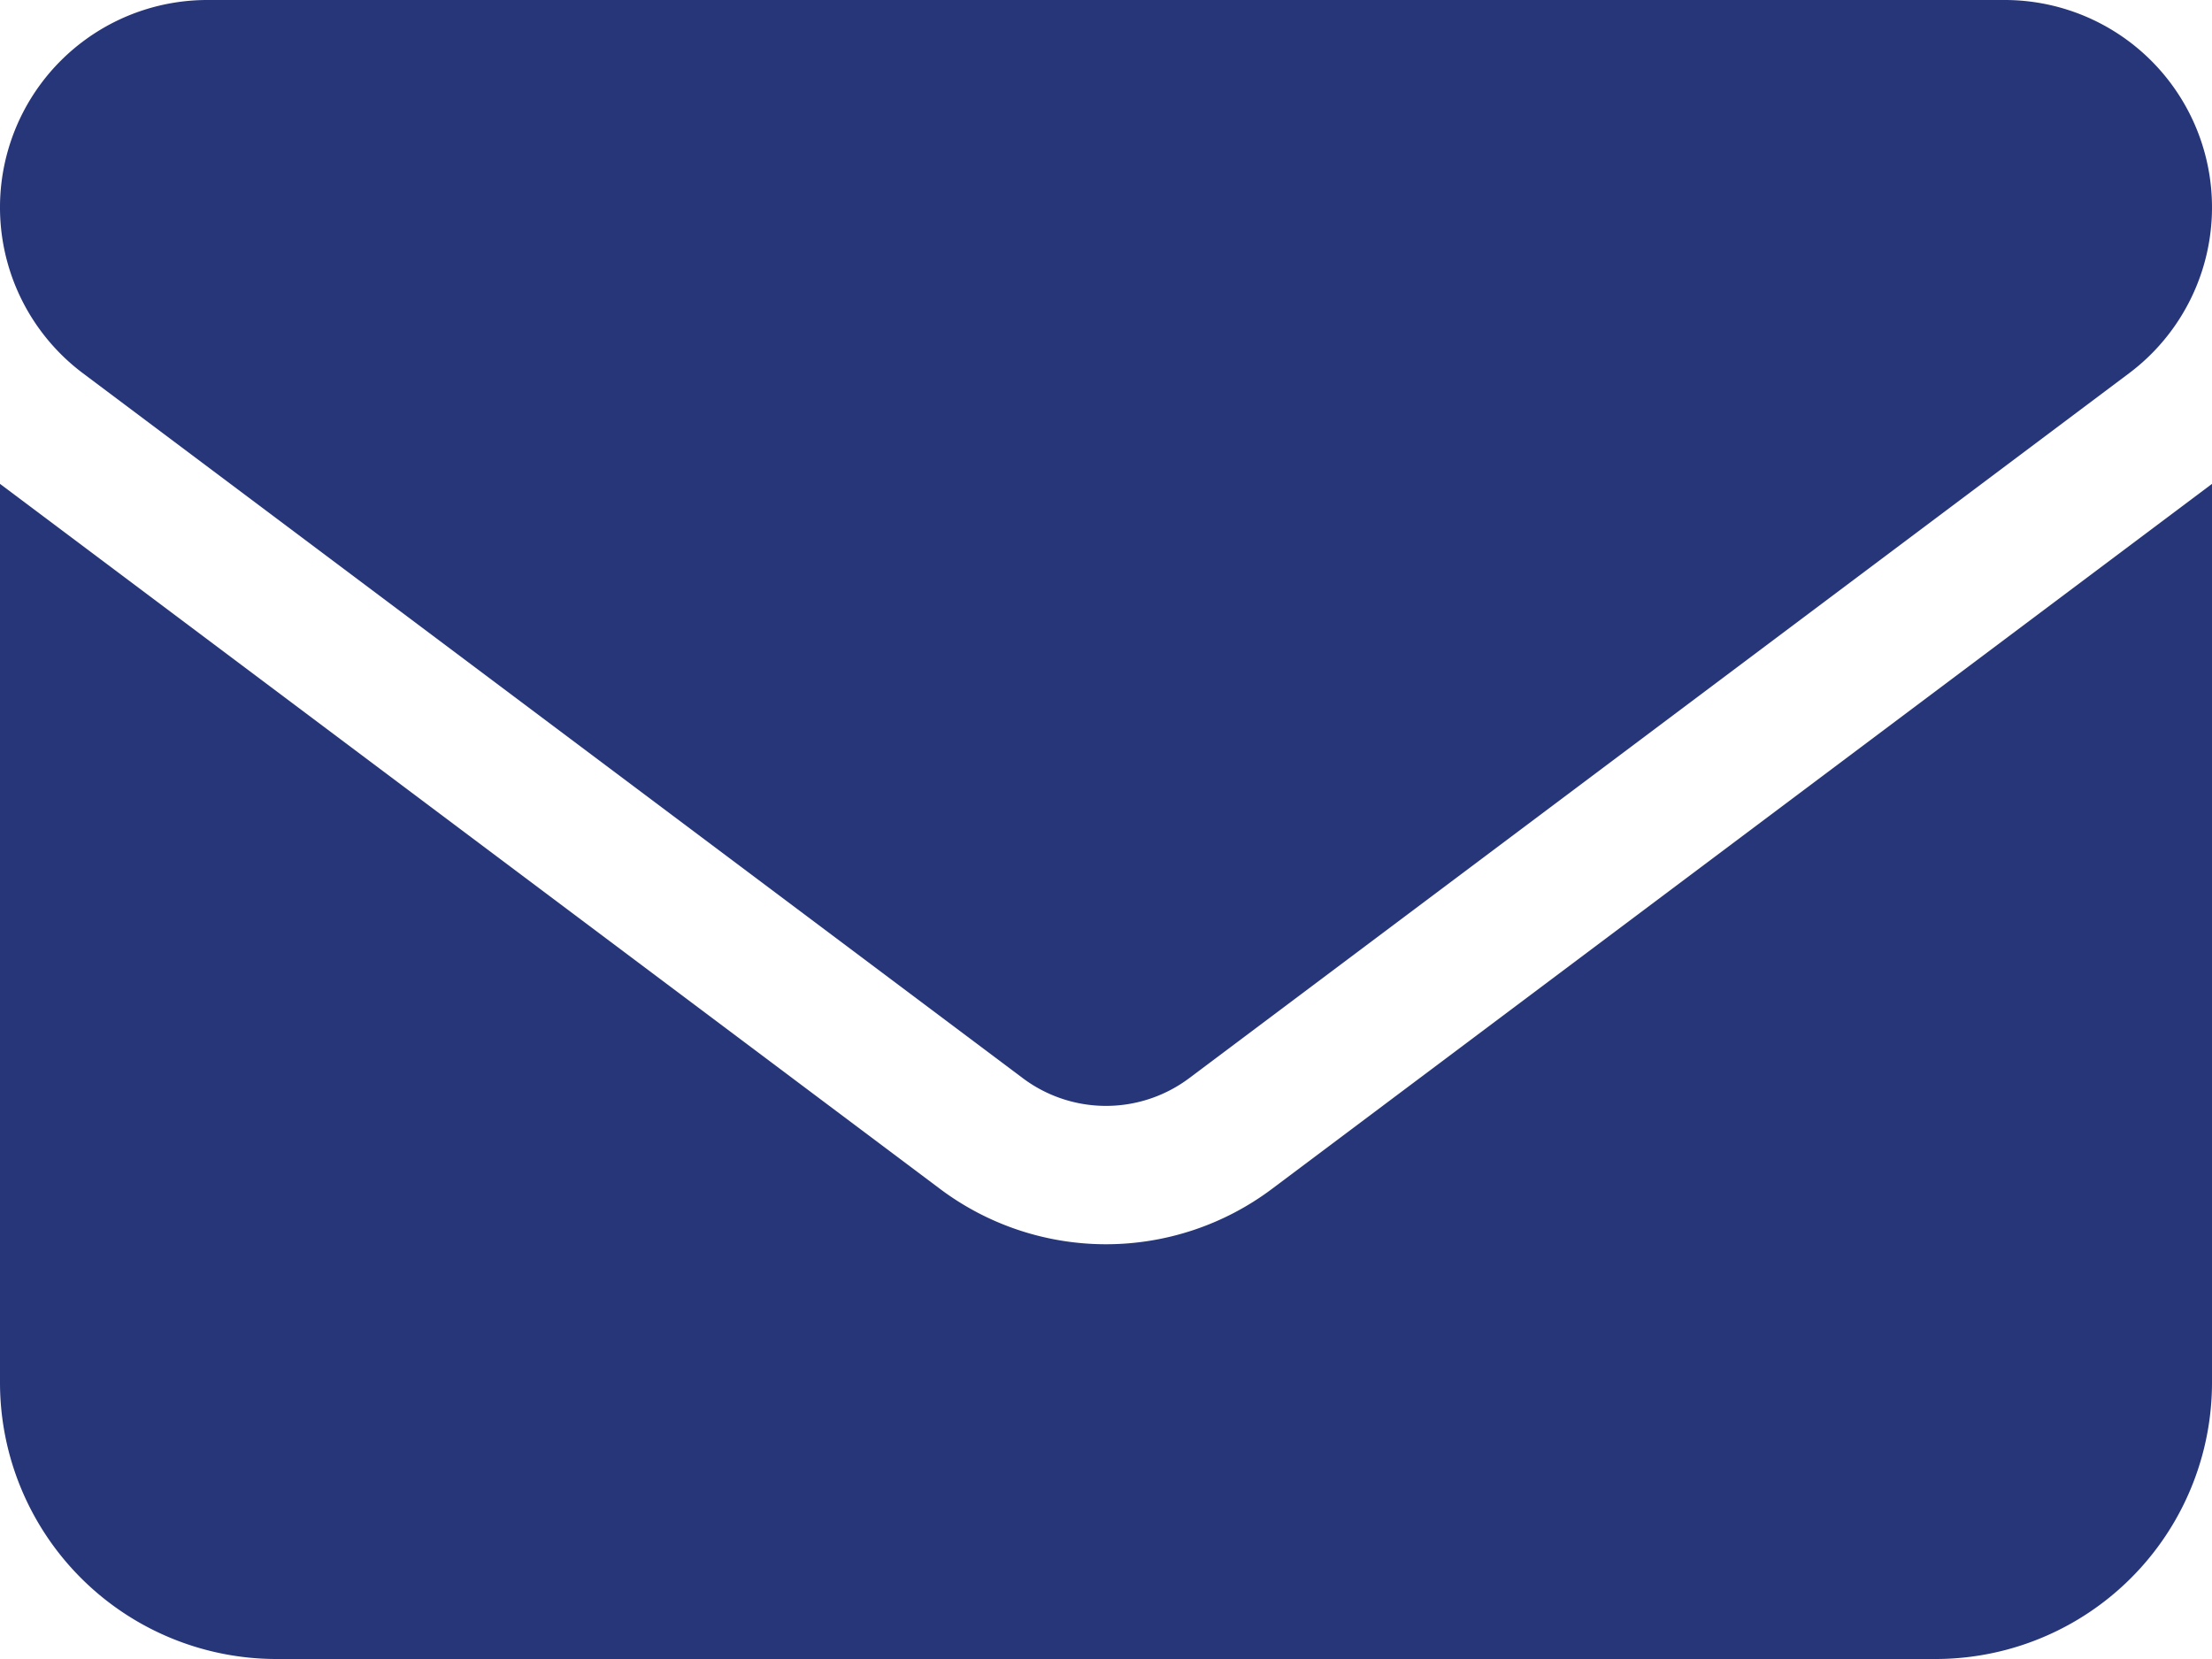 <?xml version="1.0" encoding="UTF-8"?>
<svg xmlns="http://www.w3.org/2000/svg" width="20" height="15" viewBox="0 0 20 15">
  <path id="envelope-solid" d="M18.125,64a1.875,1.875,0,0,1,1.125,3.375l-8.5,6.375a1.254,1.254,0,0,1-1.5,0L.75,67.375A1.875,1.875,0,0,1,1.875,64ZM8.5,74.75a2.5,2.5,0,0,0,3,0L20,68.375V76.5A2.5,2.5,0,0,1,17.5,79H2.5A2.5,2.5,0,0,1,0,76.5V68.375Z" transform="translate(0 -64)" fill="#263678"></path>
</svg>
